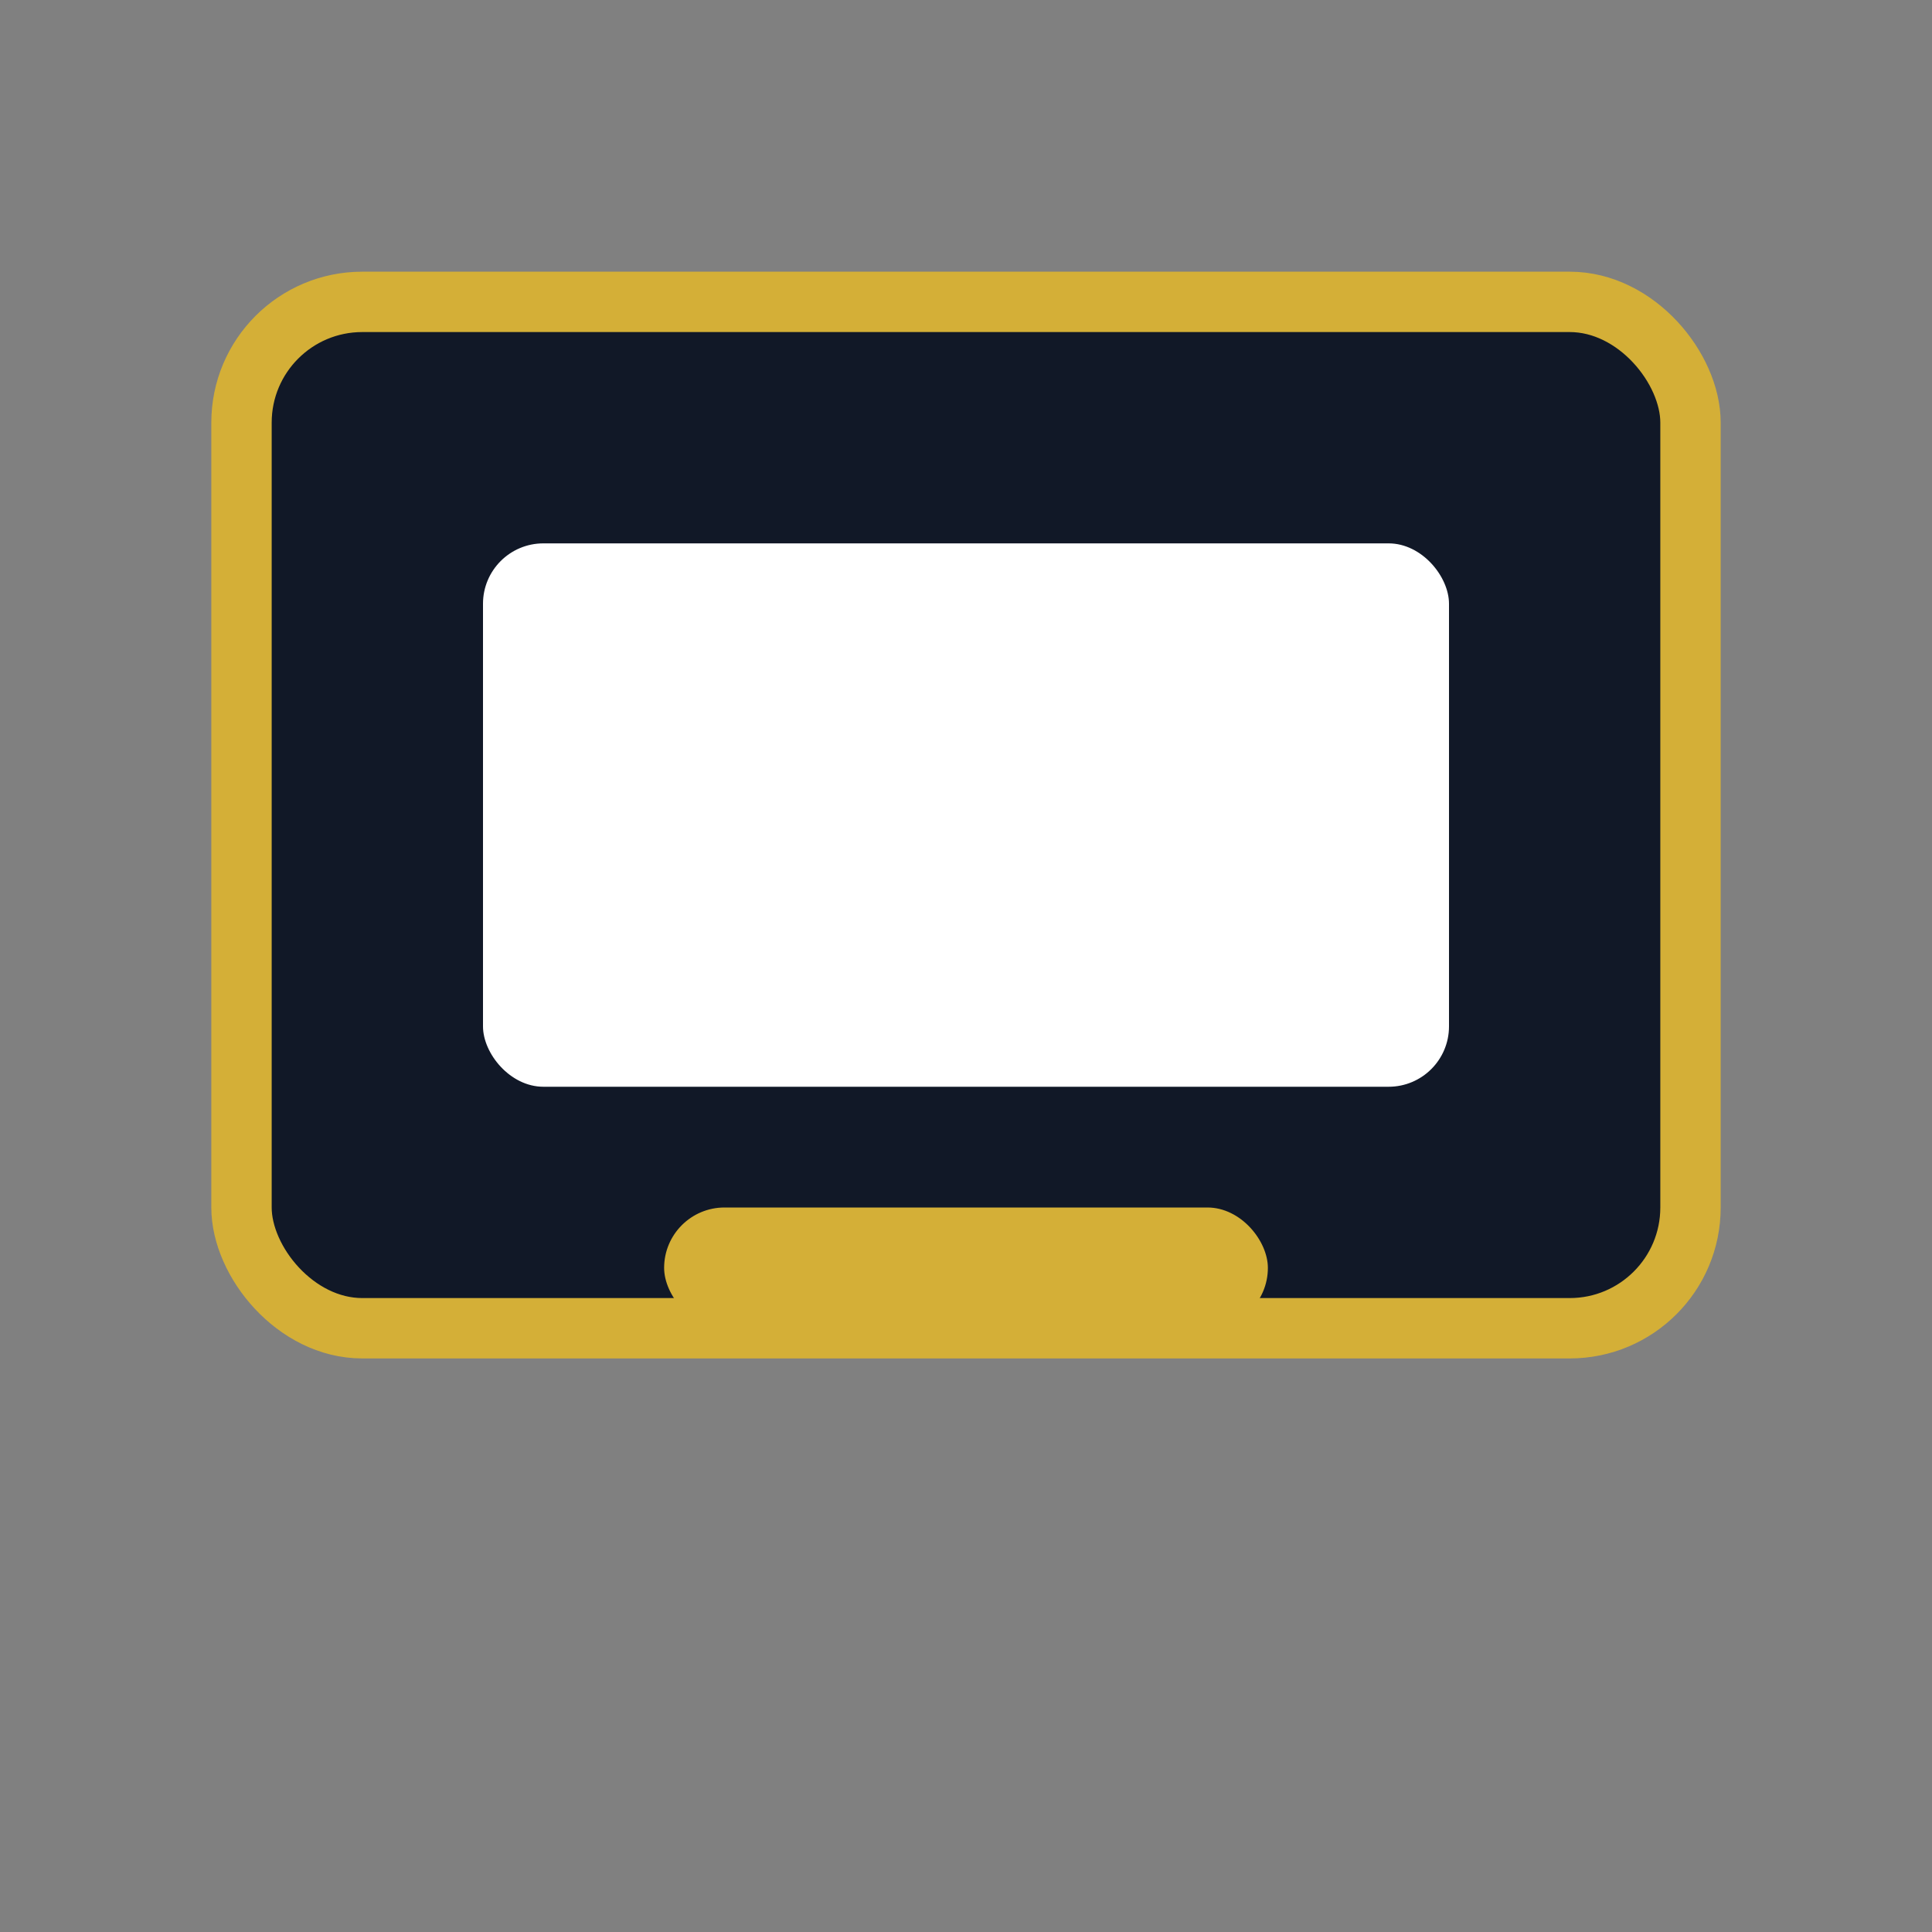 <svg xmlns="http://www.w3.org/2000/svg" width="64" height="64" viewBox="0 0 64 64">
  <rect x="0" y="0" width="64" height="64" fill="#808080" stroke="none"/>
  <rect x="8" y="10" width="48" height="34" rx="4" fill="#111827" stroke="#d4af37" stroke-width="2"/>
  <rect x="16" y="18" width="32" height="18" rx="2" fill="#ffffff"/>
  <rect x="22" y="40" width="20" height="4" rx="2" fill="#d4af37"/>
</svg>
